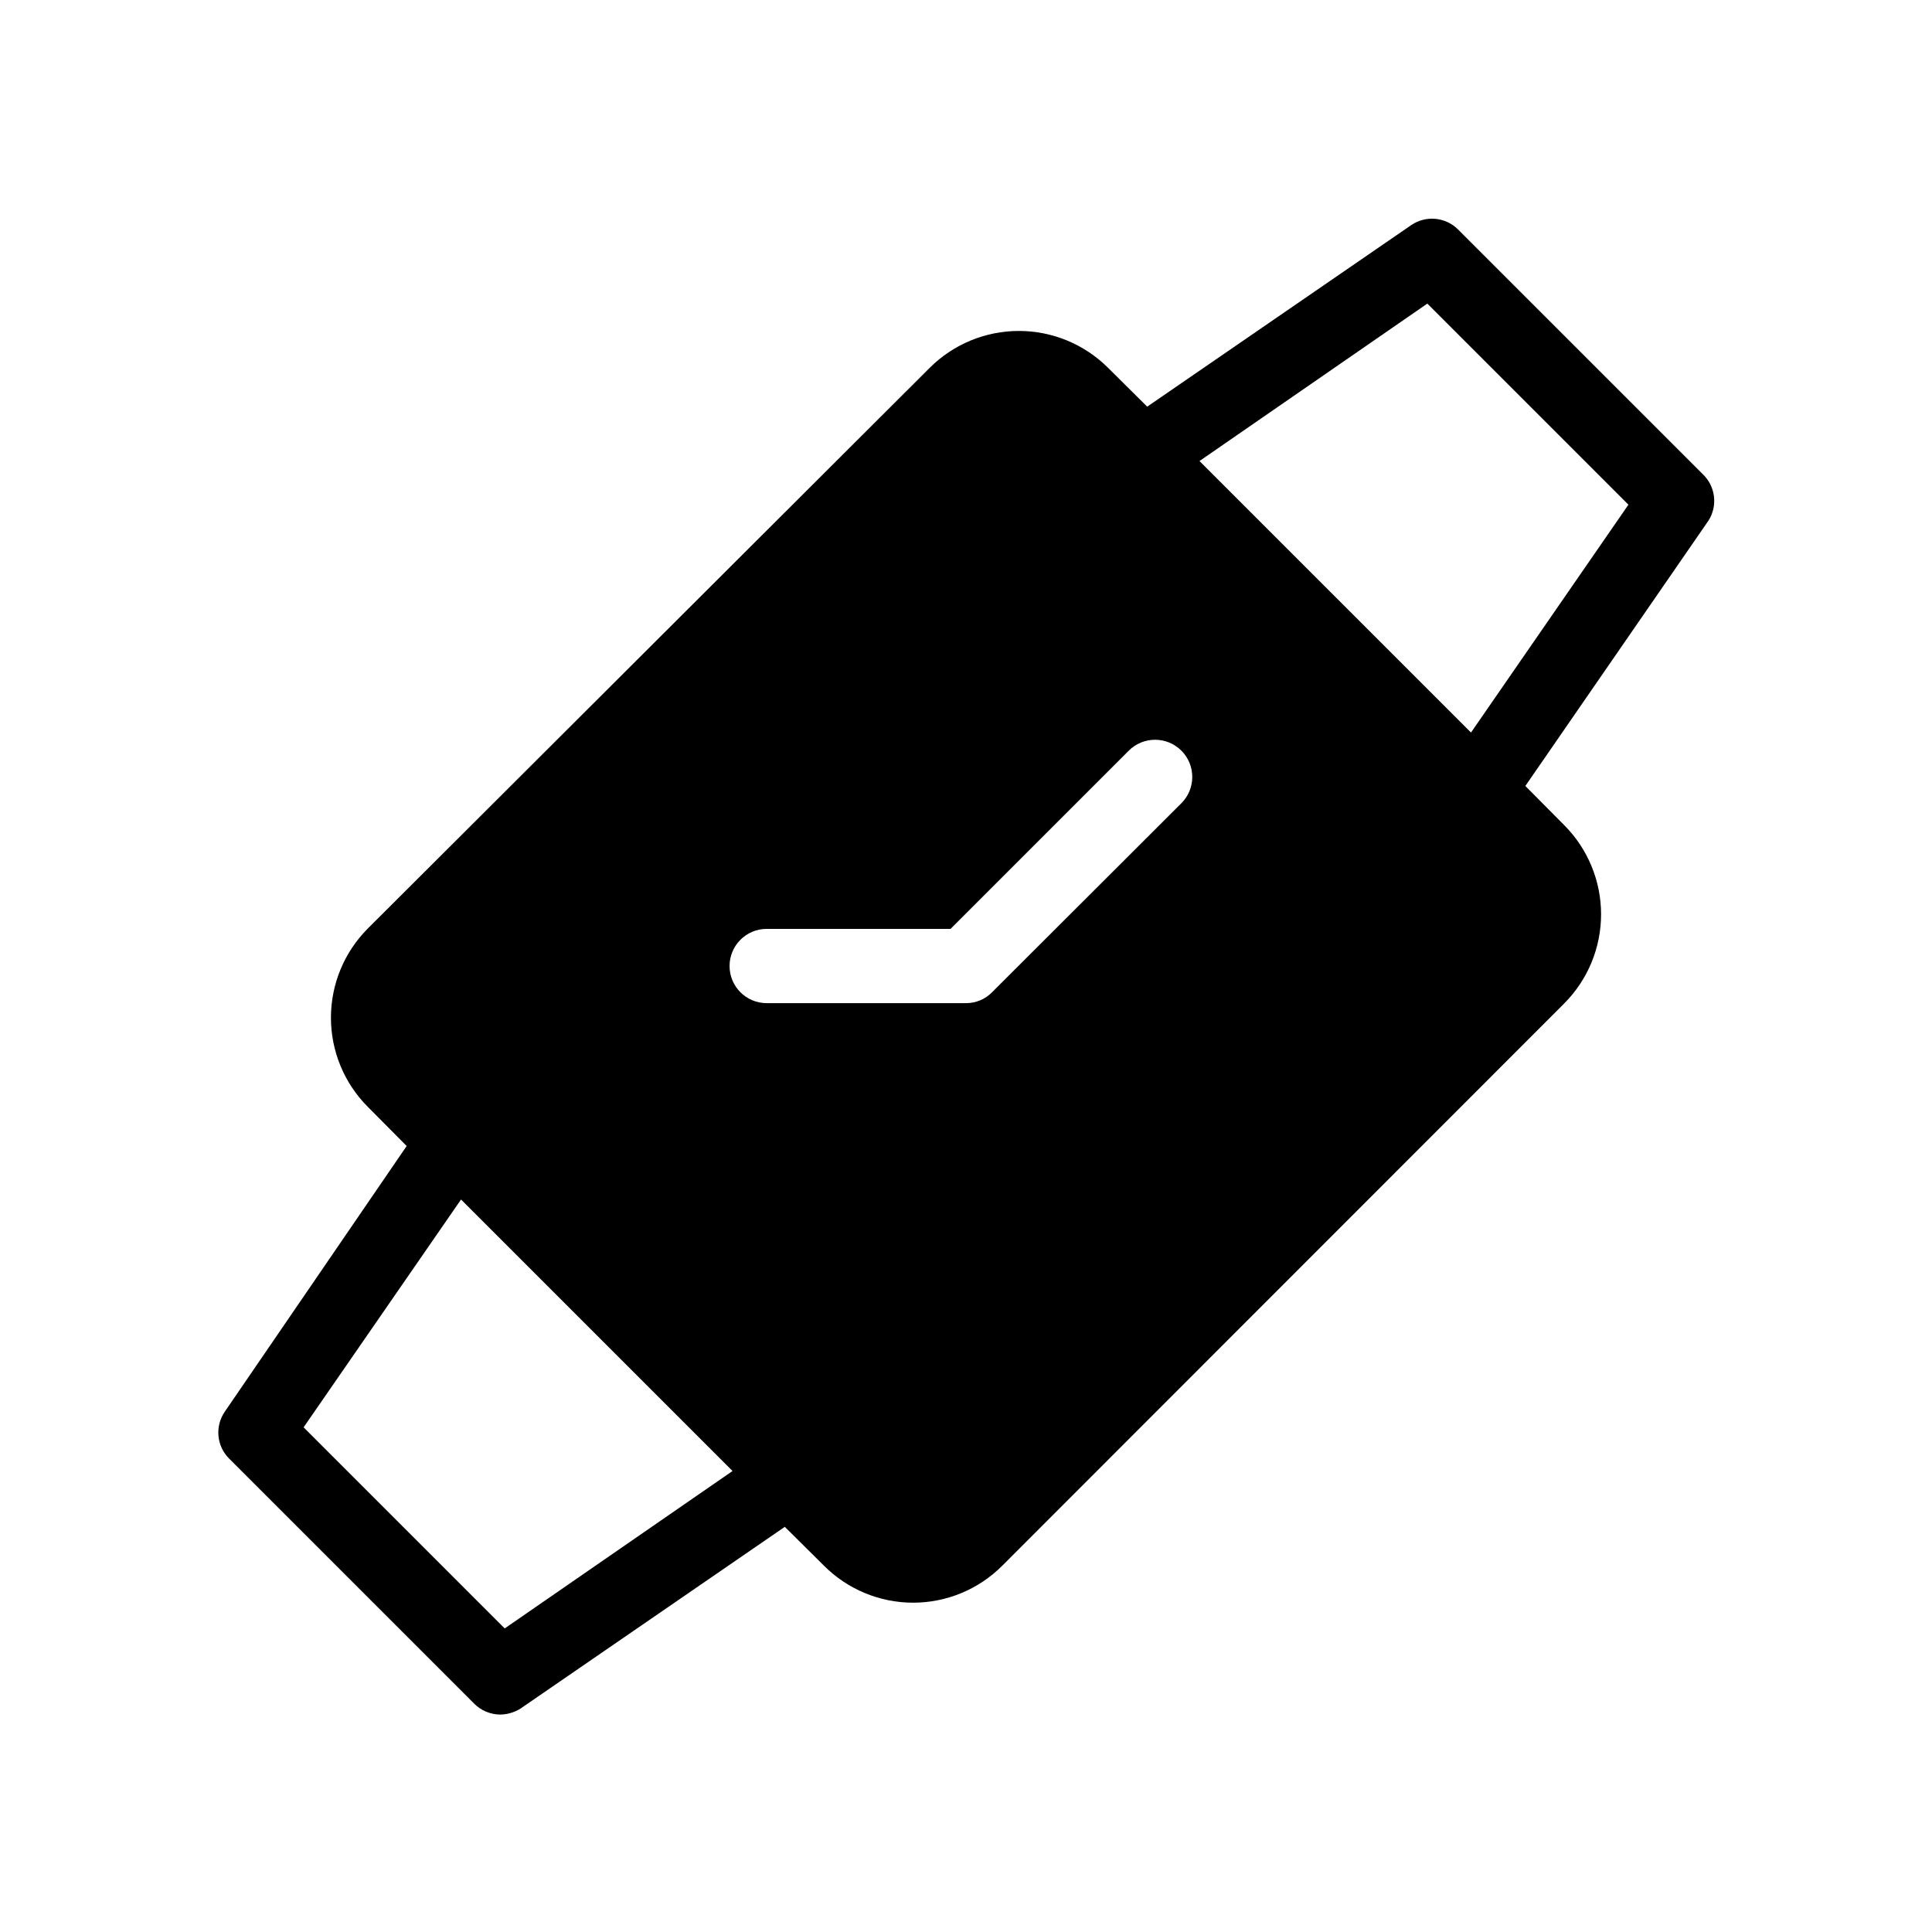 <?xml version="1.0" encoding="UTF-8"?>
<!-- Uploaded to: ICON Repo, www.svgrepo.com, Generator: ICON Repo Mixer Tools -->
<svg fill="#000000" width="800px" height="800px" version="1.1" viewBox="144 144 512 512" xmlns="http://www.w3.org/2000/svg">
 <path d="m595.23 269.64-64.867-64.863c-3.293-3.258-8.426-3.754-12.281-1.184l-70.062 48.176-10.391-10.312v0.004c-6.269-6.25-14.762-9.758-23.613-9.758-8.855 0-17.348 3.508-23.617 9.758l-148.94 148.62c-6.25 6.273-9.758 14.766-9.758 23.617 0 8.855 3.508 17.348 9.758 23.617l10.312 10.391-48.18 70.375c-2.703 3.906-2.203 9.188 1.184 12.516l64.867 64.867h-0.004c1.832 1.848 4.324 2.894 6.93 2.914 1.895-0.027 3.746-0.574 5.352-1.574l70.062-48.176 10.391 10.312v-0.004c6.262 6.269 14.754 9.793 23.613 9.793 8.863 0 17.355-3.523 23.617-9.793l148.94-149.02c6.246-6.273 9.758-14.766 9.758-23.617 0-8.852-3.512-17.344-9.758-23.617l-10.312-10.391 48.57-70.375c2.469-3.945 1.809-9.086-1.574-12.281zm-317.48 305.91-53.293-53.293 41.723-60.379 71.949 71.953zm179.01-218.37-49.828 49.75c-1.816 1.871-4.32 2.922-6.926 2.914h-52.824c-5.434 0-9.84-4.406-9.84-9.84 0-5.438 4.406-9.84 9.84-9.84h48.727l47.234-47.234c3.848-3.848 10.086-3.848 13.934 0 3.848 3.848 3.848 10.086 0 13.934zm77.07-19.051-71.953-71.949 60.379-41.723 53.293 53.293z"/>
</svg>